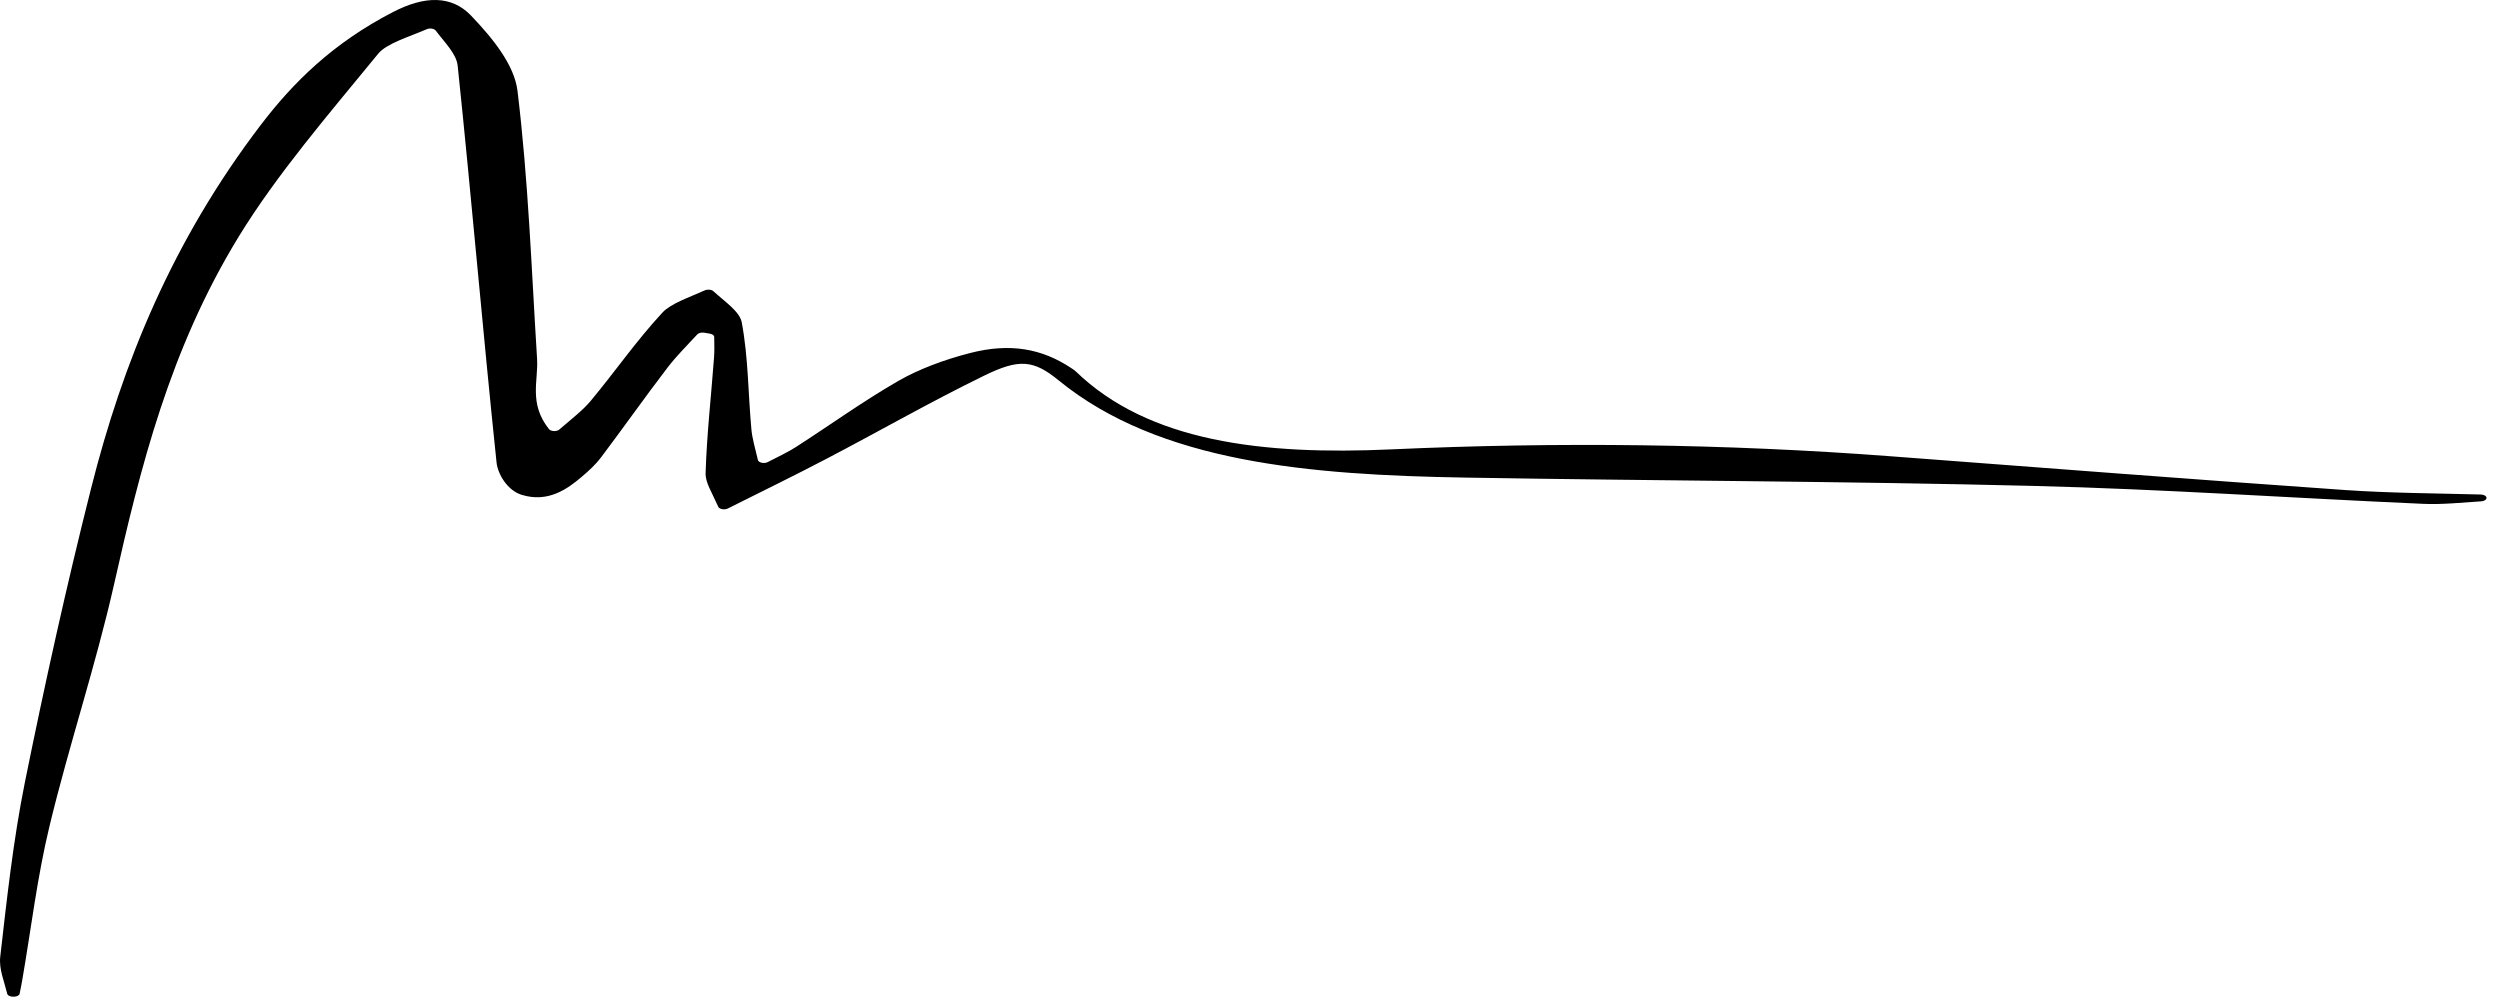 <svg width="129" height="52" viewBox="0 0 129 52" fill="none" xmlns="http://www.w3.org/2000/svg">
<path d="M128.303 25.689C128.306 25.781 128.187 25.86 128.03 25.869C127.033 25.93 126.026 26.043 125.039 25.998C118.332 25.704 111.64 25.24 104.926 25.073C95.164 24.829 85.395 24.811 75.633 24.644C67.574 24.509 59.841 23.877 54.634 19.634C53.328 18.564 52.59 18.501 50.787 19.381C47.966 20.758 45.347 22.265 42.603 23.696C41.09 24.49 39.528 25.252 37.556 26.238C37.384 26.324 37.117 26.275 37.061 26.148C36.723 25.382 36.388 24.89 36.409 24.405C36.471 22.415 36.697 20.429 36.845 18.439C36.872 18.09 36.857 17.737 36.853 17.387C36.852 17.309 36.764 17.24 36.635 17.218C36.536 17.201 36.436 17.184 36.337 17.167C36.198 17.143 36.049 17.18 35.981 17.254C35.46 17.819 34.898 18.375 34.45 18.962C33.269 20.506 32.166 22.072 31 23.62C30.743 23.959 30.394 24.283 30.028 24.595C29.275 25.236 28.28 25.953 26.92 25.534C26.174 25.303 25.684 24.455 25.622 23.864C24.907 17.04 24.331 10.211 23.616 3.392C23.554 2.775 22.933 2.179 22.485 1.579C22.407 1.475 22.182 1.438 22.024 1.506C21.096 1.906 19.945 2.243 19.513 2.774C16.964 5.888 14.29 8.988 12.309 12.224C8.765 18.019 7.249 24.09 5.881 30.173C4.941 34.334 3.557 38.468 2.555 42.625C1.918 45.261 1.607 47.924 1.148 50.573C1.109 50.805 1.06 51.038 1.013 51.273C0.997 51.357 0.88 51.422 0.735 51.429L0.7 51.43C0.539 51.438 0.396 51.371 0.373 51.278C0.218 50.637 -0.065 49.99 0.014 49.359C0.356 46.367 0.682 43.365 1.28 40.387C2.306 35.318 3.425 30.25 4.7 25.2C6.324 18.75 8.889 12.436 13.459 6.443C15.13 4.254 17.174 2.223 20.29 0.616C21.907 -0.219 23.298 -0.255 24.316 0.815C25.451 2.002 26.539 3.36 26.702 4.682C27.262 9.281 27.425 13.903 27.713 18.515C27.785 19.647 27.273 20.809 28.325 22.14C28.425 22.266 28.724 22.281 28.857 22.166C29.515 21.599 30.07 21.174 30.464 20.704C31.731 19.188 32.811 17.608 34.187 16.123C34.625 15.655 35.575 15.341 36.366 14.983C36.509 14.918 36.716 14.939 36.813 15.028C37.389 15.558 38.176 16.076 38.275 16.638C38.617 18.462 38.601 20.312 38.772 22.149C38.813 22.612 38.951 23.076 39.108 23.736C39.142 23.876 39.43 23.938 39.613 23.845C40.257 23.516 40.683 23.314 41.05 23.078C42.83 21.937 44.493 20.727 46.373 19.644C47.407 19.053 48.713 18.561 50.05 18.218C52.125 17.681 53.765 17.992 55.264 18.985C55.35 19.044 55.443 19.098 55.506 19.161C59.259 22.794 65.135 23.494 71.803 23.187C80.406 22.799 89.002 22.894 97.567 23.544C105.385 24.135 113.196 24.74 121.015 25.286C123.33 25.446 125.682 25.453 128.014 25.517C128.175 25.521 128.302 25.597 128.305 25.69L128.303 25.689Z" fill="black"/>
</svg>
